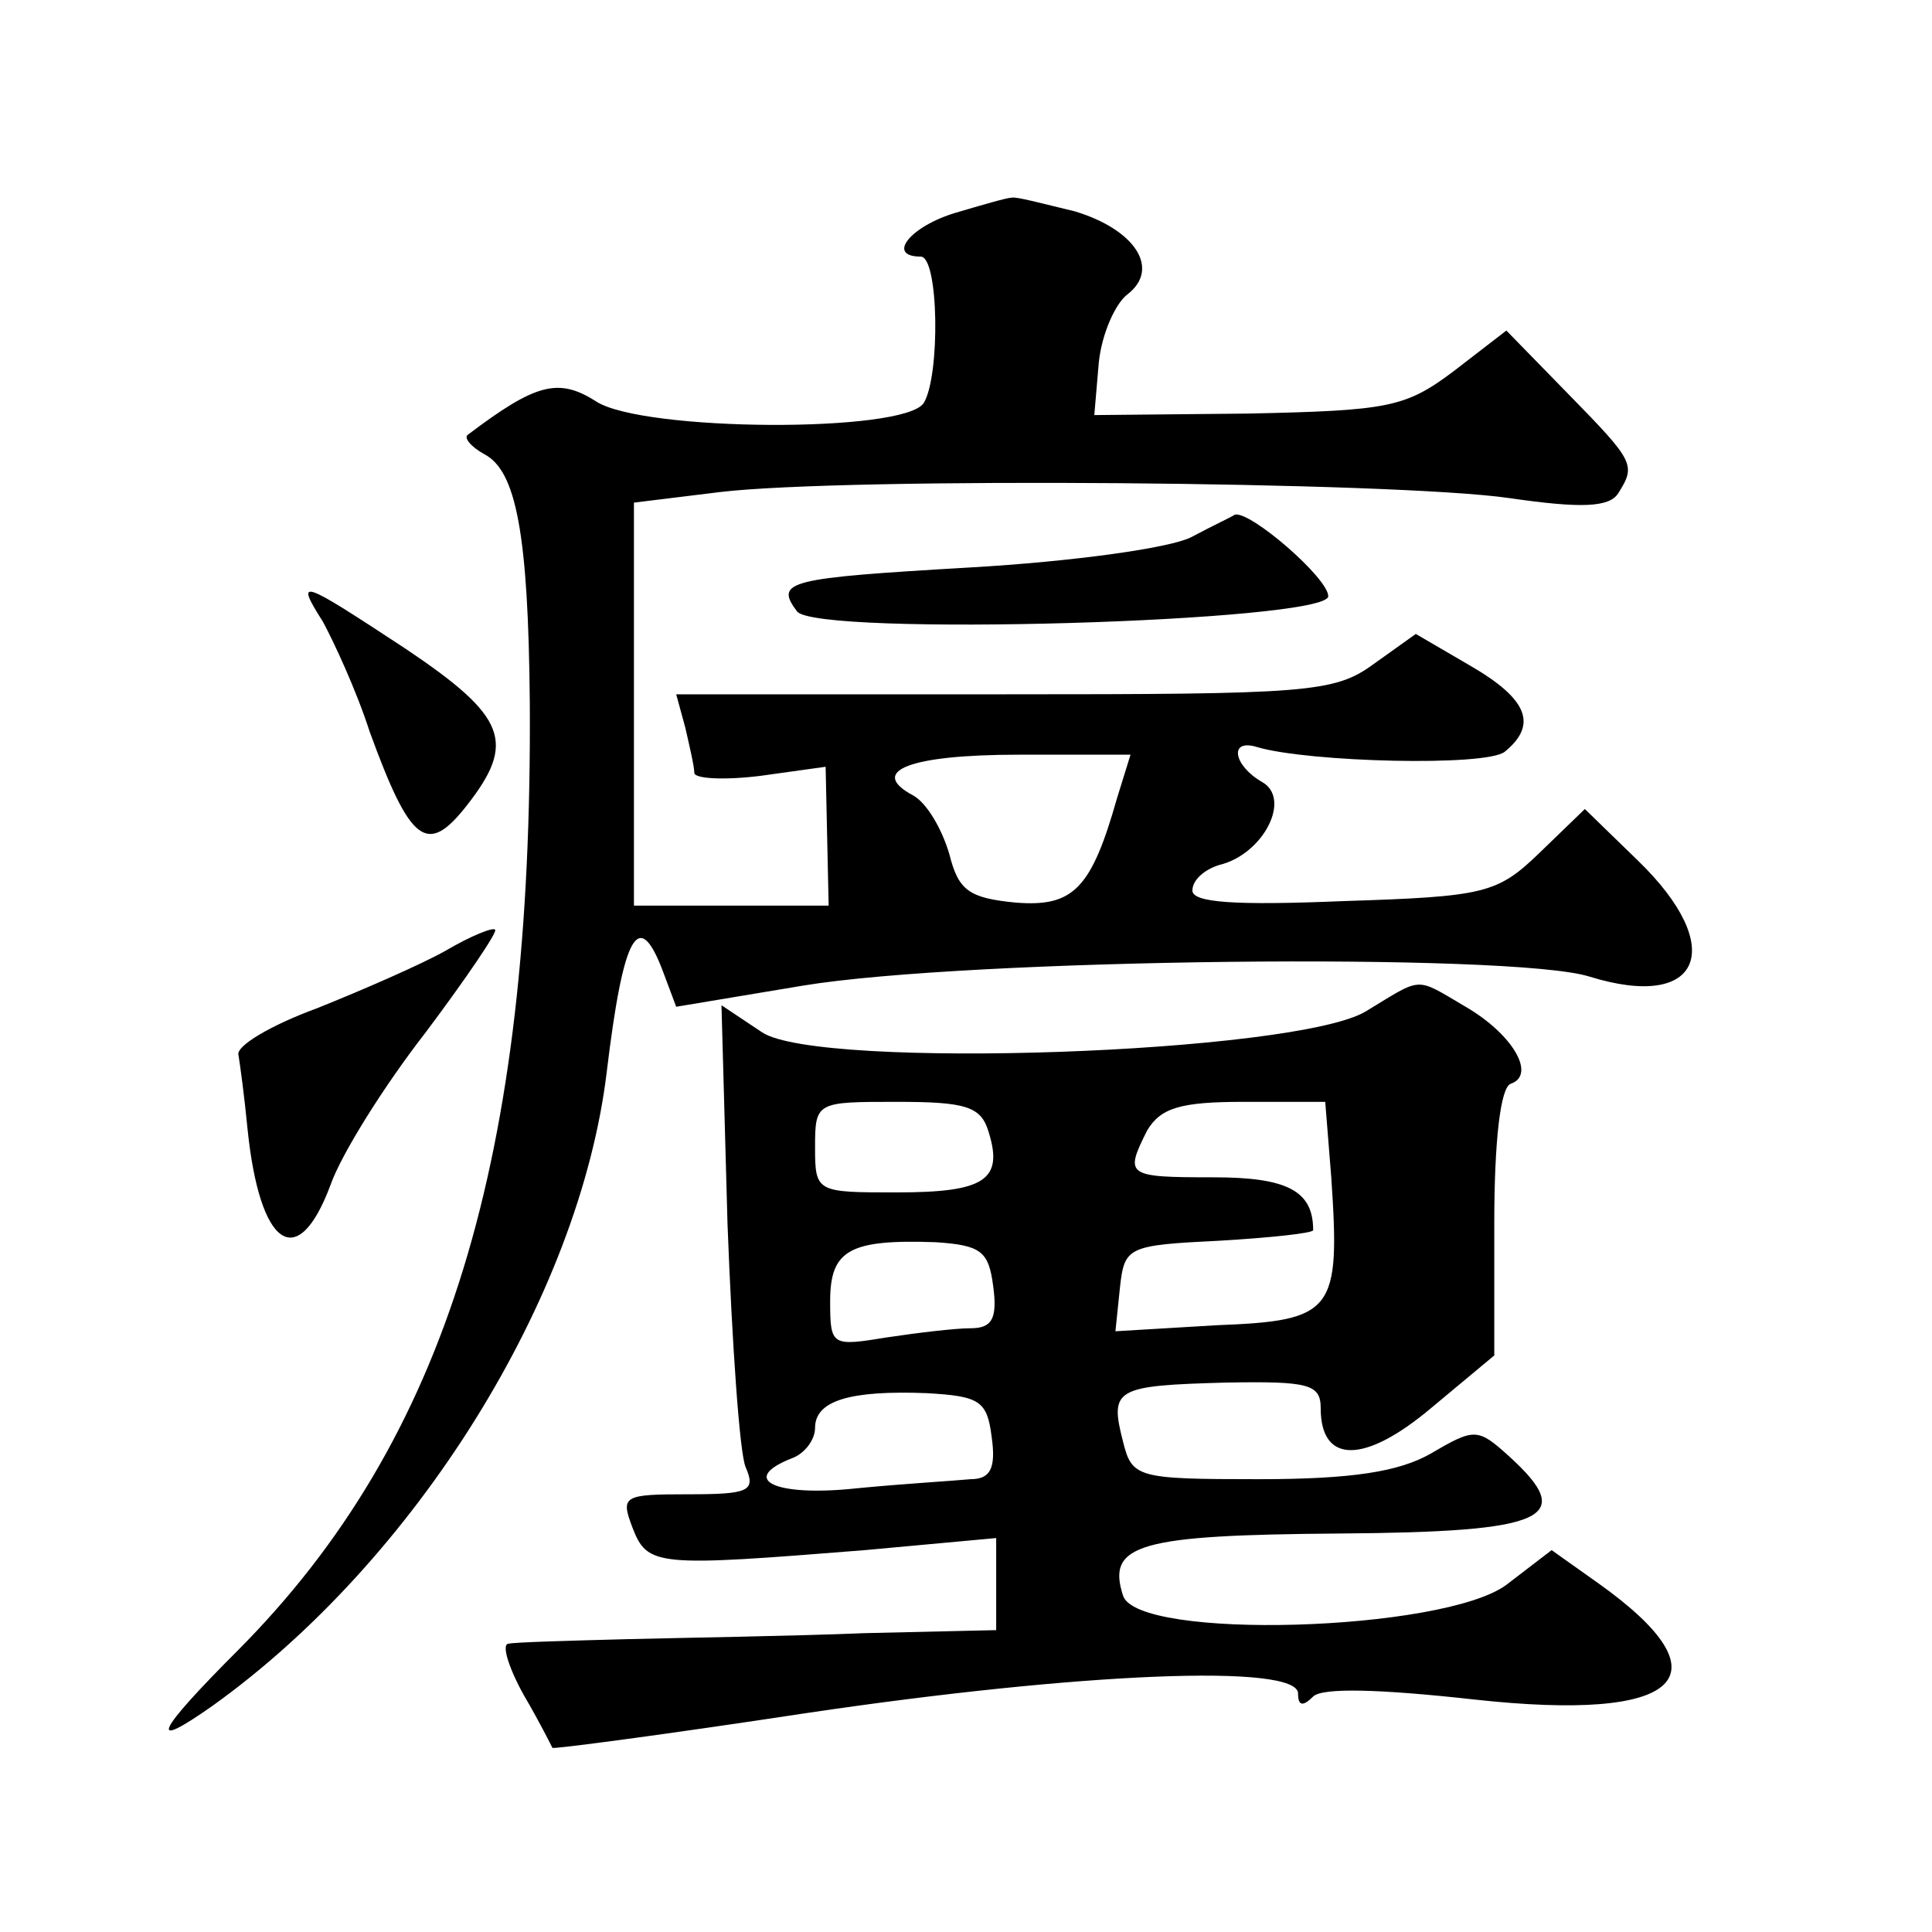 <?xml version="1.0" standalone="no"?>
<!DOCTYPE svg PUBLIC "-//W3C//DTD SVG 20010904//EN"
 "http://www.w3.org/TR/2001/REC-SVG-20010904/DTD/svg10.dtd">
<svg version="1.0" xmlns="http://www.w3.org/2000/svg"
 width="128pt" height="128pt" viewBox="0 0 128 128"
 preserveAspectRatio="xMidYMid meet">
<g transform="translate(0,128) scale(0.1,-0.1)"
fill="#0" stroke="none">
<path d="M633 1139 c-30 -9 -46 -29 -23 -29 12 0 13 -79 2 -97 -13 -20 -186 -19
-217 1 -25 16 -40 12 -85 -22 -3 -2 2 -8 11 -13 21 -11 29 -53 30 -164 2 -303 -55
-489 -193 -628 -55 -55 -61 -68 -17 -37 134 96 243 270 261 420 11 91 21 109 37
67 l9 -24 84 14 c109 18 470 22 521 6 74 -23 92 19 32 77 l-35 34 -30 -29 c-28
-27 -36 -29 -130 -32 -72 -3 -100 -1 -100 7 0 7 8 14 18 17 29 7 48 44 28 55 -19
11 -22 29 -3 23 34 -10 152 -13 164 -3 22 18 15 35 -23 57 l-36 21 -28 -20 c-26
-19 -44 -20 -245 -20 l-217 0 6 -22 c3 -13 6 -26 6 -30 0 -4 20 -5 44 -2 l43 6
1 -46 1 -46 -64 0 -65 0 0 134 0 133 57 7 c84 10 447 7 523 -4 48 -7 66 -6 72 3
12 19 11 21 -33 66 l-41 42 -35 -27 c-32 -24 -43 -26 -136 -28 l-102 -1 3 35 c2
19 11 39 19 45 22 17 5 43 -35 55 -21 5 -39 10 -42 9 -3 0 -20 -5 -37 -10z m107
-388 c-17 -60 -29 -72 -67 -69 -31 3 -38 8 -44 32 -5 17 -15 34 -24 39 -30 16 -3
27 70 27 l74 0 -9 -29z M789 924 c-14 -7 -77 -16 -147 -20 -120 -7 -129 -9 -114
-29 12 -17 352 -7 352 10 0 12 -52 57 -62 54 -1 -1 -14 -7 -29 -15z M214 868 c7
-13 22 -45 31 -73 27 -74 38 -82 64 -49 33 42 27 59 -40 104 -70 46 -74 48 -55
18z M295 650 c-16 -9 -55 -26 -85 -38 -30 -11 -54 -25 -52 -31 1 -6 4 -28 6 -49
8 -78 33 -96 55 -37 7 20 35 65 63 101 27 36 48 67 46 68 -1 2 -16 -4 -33 -14z
M905 610 c-46 -28 -362 -39 -400 -14 l-27 18 4 -145 c3 -79 8 -152 12 -161 7 -16
2 -18 -38 -18 -43 0 -45 -1 -37 -22 10 -26 16 -26 154 -15 l87 8 0 -30 0 -31 -87
-2 c-49 -2 -119 -3 -158 -4 -38 -1 -74 -2 -78 -3 -5 0 0 -16 10 -34 10 -17 18 -33
19 -35 0 -1 76 9 168 23 182 27 326 33 326 13 0 -8 3 -9 10 -2 6 6 44 5 107 -2
137 -15 169 15 82 77 l-31 22 -30 -23 c-42 -31 -245 -37 -254 -7 -11 34 11 40 143
41 138 1 158 10 113 51 -21 19 -23 19 -52 2 -21 -12 -52 -17 -114 -17 -81 0 -84
1 -90 25 -9 35 -5 37 68 39 55 1 63 -1 63 -17 0 -37 29 -37 73 0 l42 35 0 88 c0
53 4 90 11 92 17 6 1 33 -30 51 -34 20 -28 20 -66 -3z m-250 -80 c10 -32 -3 -40
-61 -40 -53 0 -54 0 -54 30 0 30 1 30 54 30 46 0 56 -3 61 -20z m227 -30 c6 -89
2 -95 -76 -98 l-67 -4 3 29 c3 27 5 28 66 31 34 2 62 5 62 7 0 26 -17 35 -66 35
-58 0 -59 1 -44 31 9 15 22 19 64 19 l54 0 4 -50z m-224 -72 c3 -22 -1 -28 -15
-28 -10 0 -35 -3 -55 -6 -37 -6 -38 -6 -38 24 0 34 13 41 70 39 30 -2 35 -6 38
-29z m-1 -100 c3 -21 -1 -28 -14 -28 -10 -1 -44 -3 -75 -6 -55 -6 -79 6 -43 20
8 3 15 12 15 20 0 18 23 25 74 23 35 -2 40 -5 43 -29z"/>
</g>
</svg>
